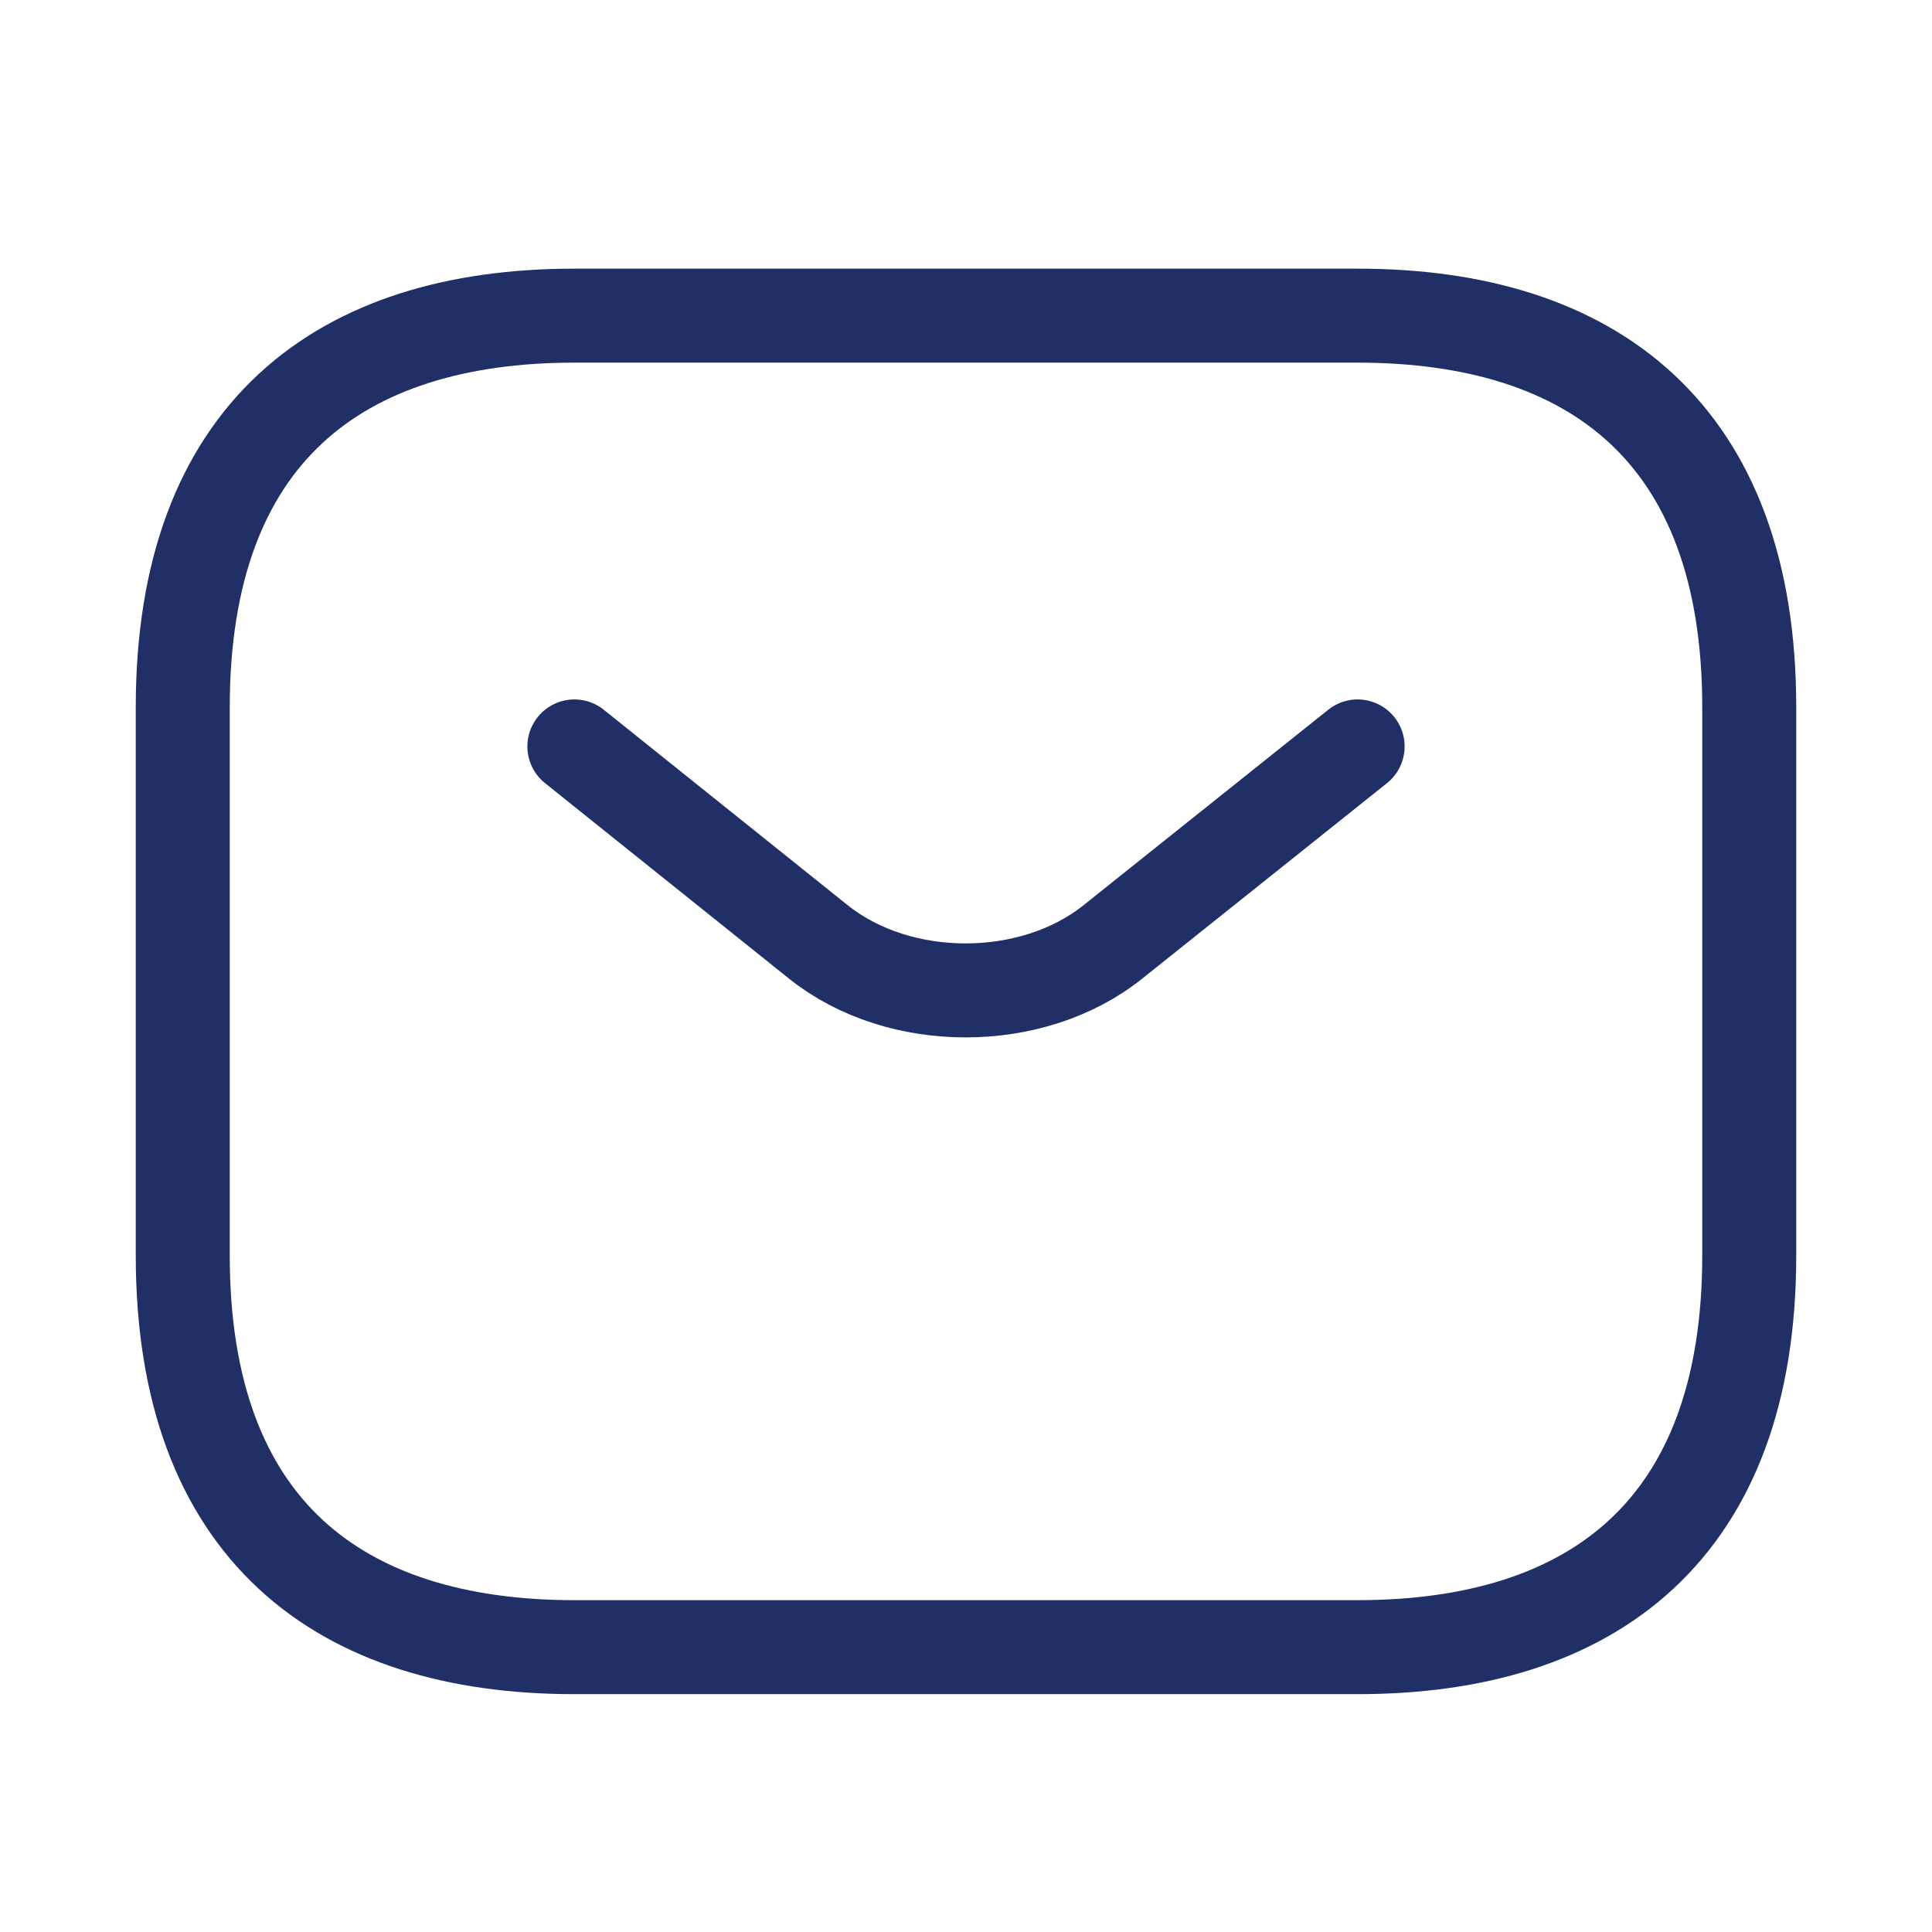 <svg width="37" height="37" viewBox="0 0 37 37" fill="none" xmlns="http://www.w3.org/2000/svg">
<path d="M26 31.545H11C6.5 31.545 3.5 29.295 3.5 24.045V13.545C3.5 8.295 6.5 6.045 11 6.045H26C30.5 6.045 33.5 8.295 33.5 13.545V24.045C33.5 29.295 30.5 31.545 26 31.545Z" stroke="#203066" stroke-width="1.8" stroke-linecap="round" stroke-linejoin="round"/>
<path d="M26 14.295L21.305 18.045C19.76 19.275 17.225 19.275 15.68 18.045L11 14.295" stroke="#203066" stroke-width="1.8" stroke-linecap="round" stroke-linejoin="round"/>
</svg>
